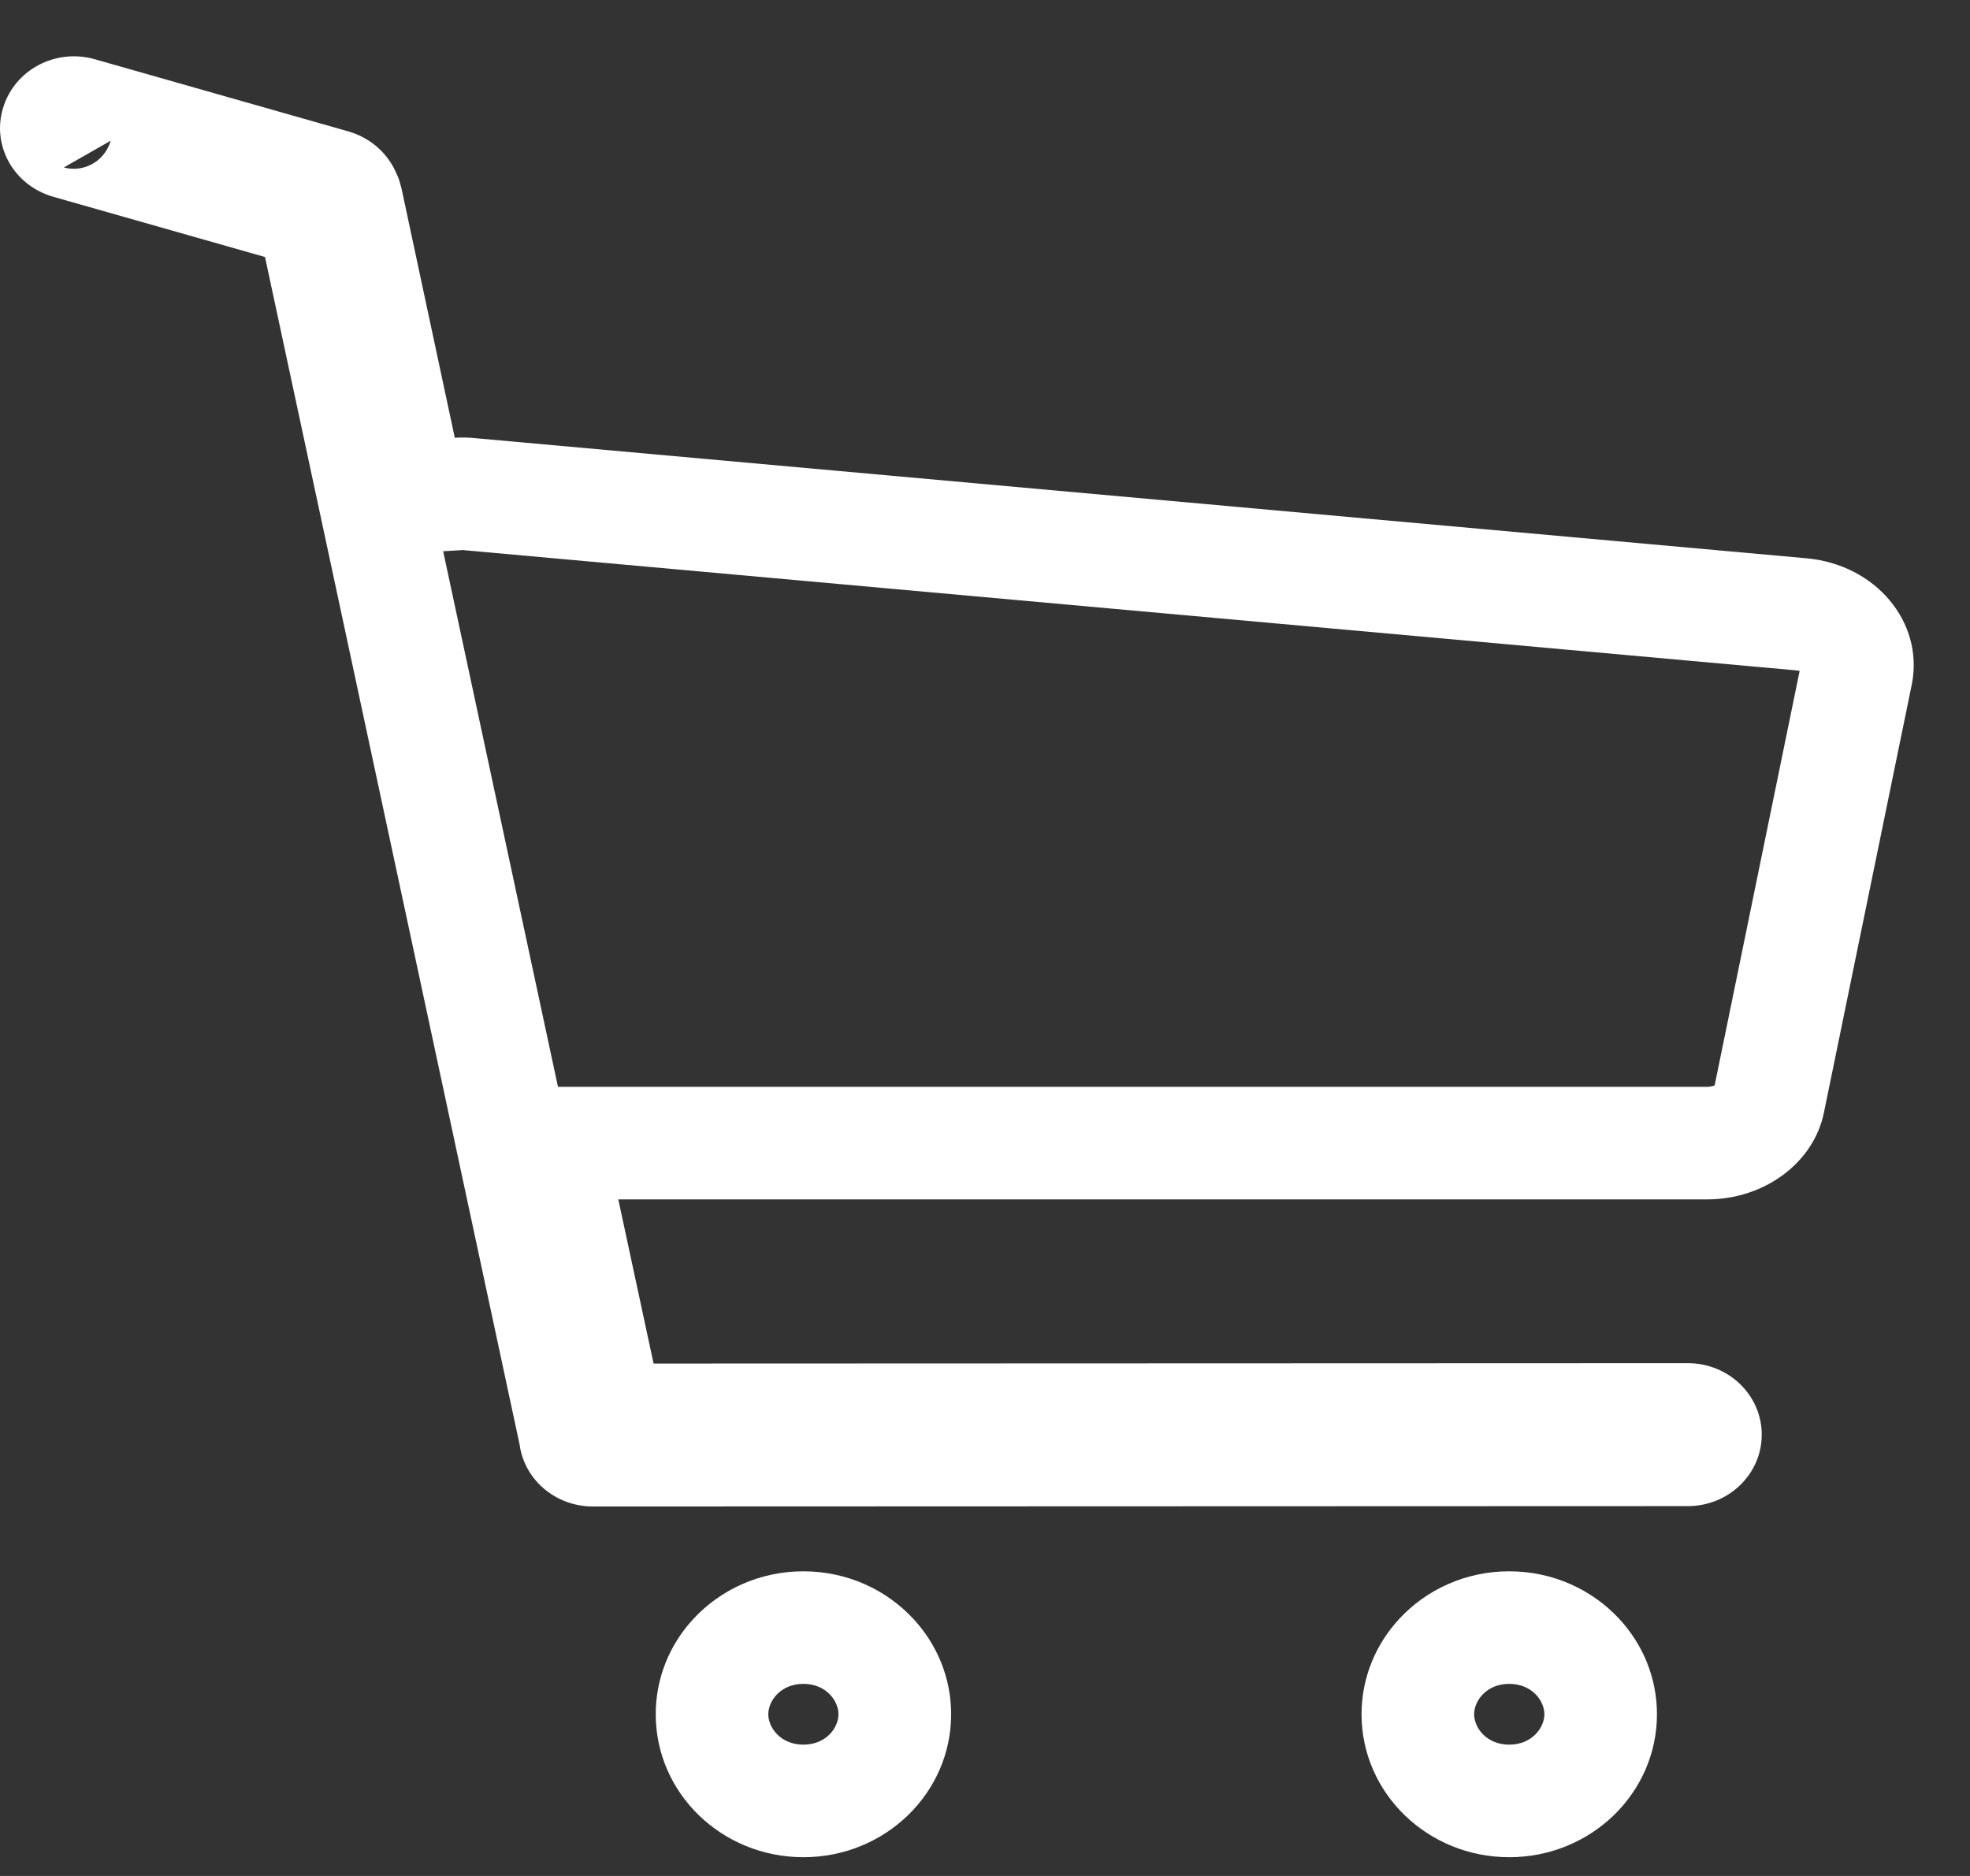 <svg width="21" height="20" viewBox="0 0 21 20" fill="none" xmlns="http://www.w3.org/2000/svg">
<rect x="0" y="0" width="21" height="20" fill="#333333" stroke="none"/>
<path fill-rule="evenodd" clip-rule="evenodd" d="M4.939 5.864C4.937 5.864 4.931 5.864 4.92 5.865L4.724 5.877L5.948 11.587H18.198C18.235 11.587 18.261 11.579 18.278 11.571L19.184 7.153C19.174 7.151 19.162 7.148 19.148 7.147L4.95 5.866L4.939 5.864ZM20.382 7.285L19.443 11.861C19.334 12.398 18.807 12.787 18.198 12.787H6.591L6.967 14.537L17.992 14.533C18.427 14.533 18.78 14.874 18.78 15.295C18.78 15.716 18.427 16.057 17.992 16.057L6.321 16.061C5.919 16.061 5.589 15.773 5.539 15.401L2.825 2.74L0.568 2.098C0.147 1.978 -0.091 1.553 0.033 1.15C0.156 0.742 0.596 0.512 1.012 0.632L3.717 1.402C3.96 1.473 4.143 1.646 4.23 1.859C4.253 1.903 4.266 1.956 4.28 2.009L4.848 4.667C4.921 4.663 4.994 4.663 5.072 4.672L19.256 5.952C19.993 6.018 20.505 6.63 20.382 7.285ZM1.18 1.5C1.18 1.5 1.18 1.501 1.18 1.502C1.104 1.745 0.868 1.837 0.683 1.786C0.684 1.786 0.683 1.786 0.683 1.786L0.681 1.785M7.39 17.261C7.141 17.53 6.99 17.886 6.99 18.276C6.99 19.118 7.694 19.8 8.564 19.8C9.434 19.8 10.139 19.118 10.139 18.276C10.139 17.886 9.987 17.529 9.737 17.26C9.449 16.948 9.03 16.752 8.564 16.752C8.097 16.752 7.678 16.949 7.39 17.261ZM17.259 17.257C16.971 16.947 16.553 16.752 16.088 16.752C15.623 16.752 15.205 16.947 14.917 17.258C14.666 17.528 14.514 17.885 14.514 18.276C14.514 19.118 15.219 19.8 16.088 19.8C16.958 19.8 17.663 19.118 17.663 18.276C17.663 17.884 17.51 17.527 17.259 17.257ZM18.268 11.621C18.268 11.621 18.268 11.62 18.268 11.621V11.621ZM8.564 18.6C8.808 18.6 8.938 18.418 8.938 18.276C8.938 18.134 8.808 17.952 8.564 17.952C8.32 17.952 8.19 18.134 8.19 18.276C8.19 18.418 8.32 18.6 8.564 18.6ZM16.088 18.6C16.332 18.6 16.463 18.418 16.463 18.276C16.463 18.134 16.332 17.952 16.088 17.952C15.844 17.952 15.714 18.134 15.714 18.276C15.714 18.418 15.844 18.6 16.088 18.6Z" fill="white"/>
</svg>

